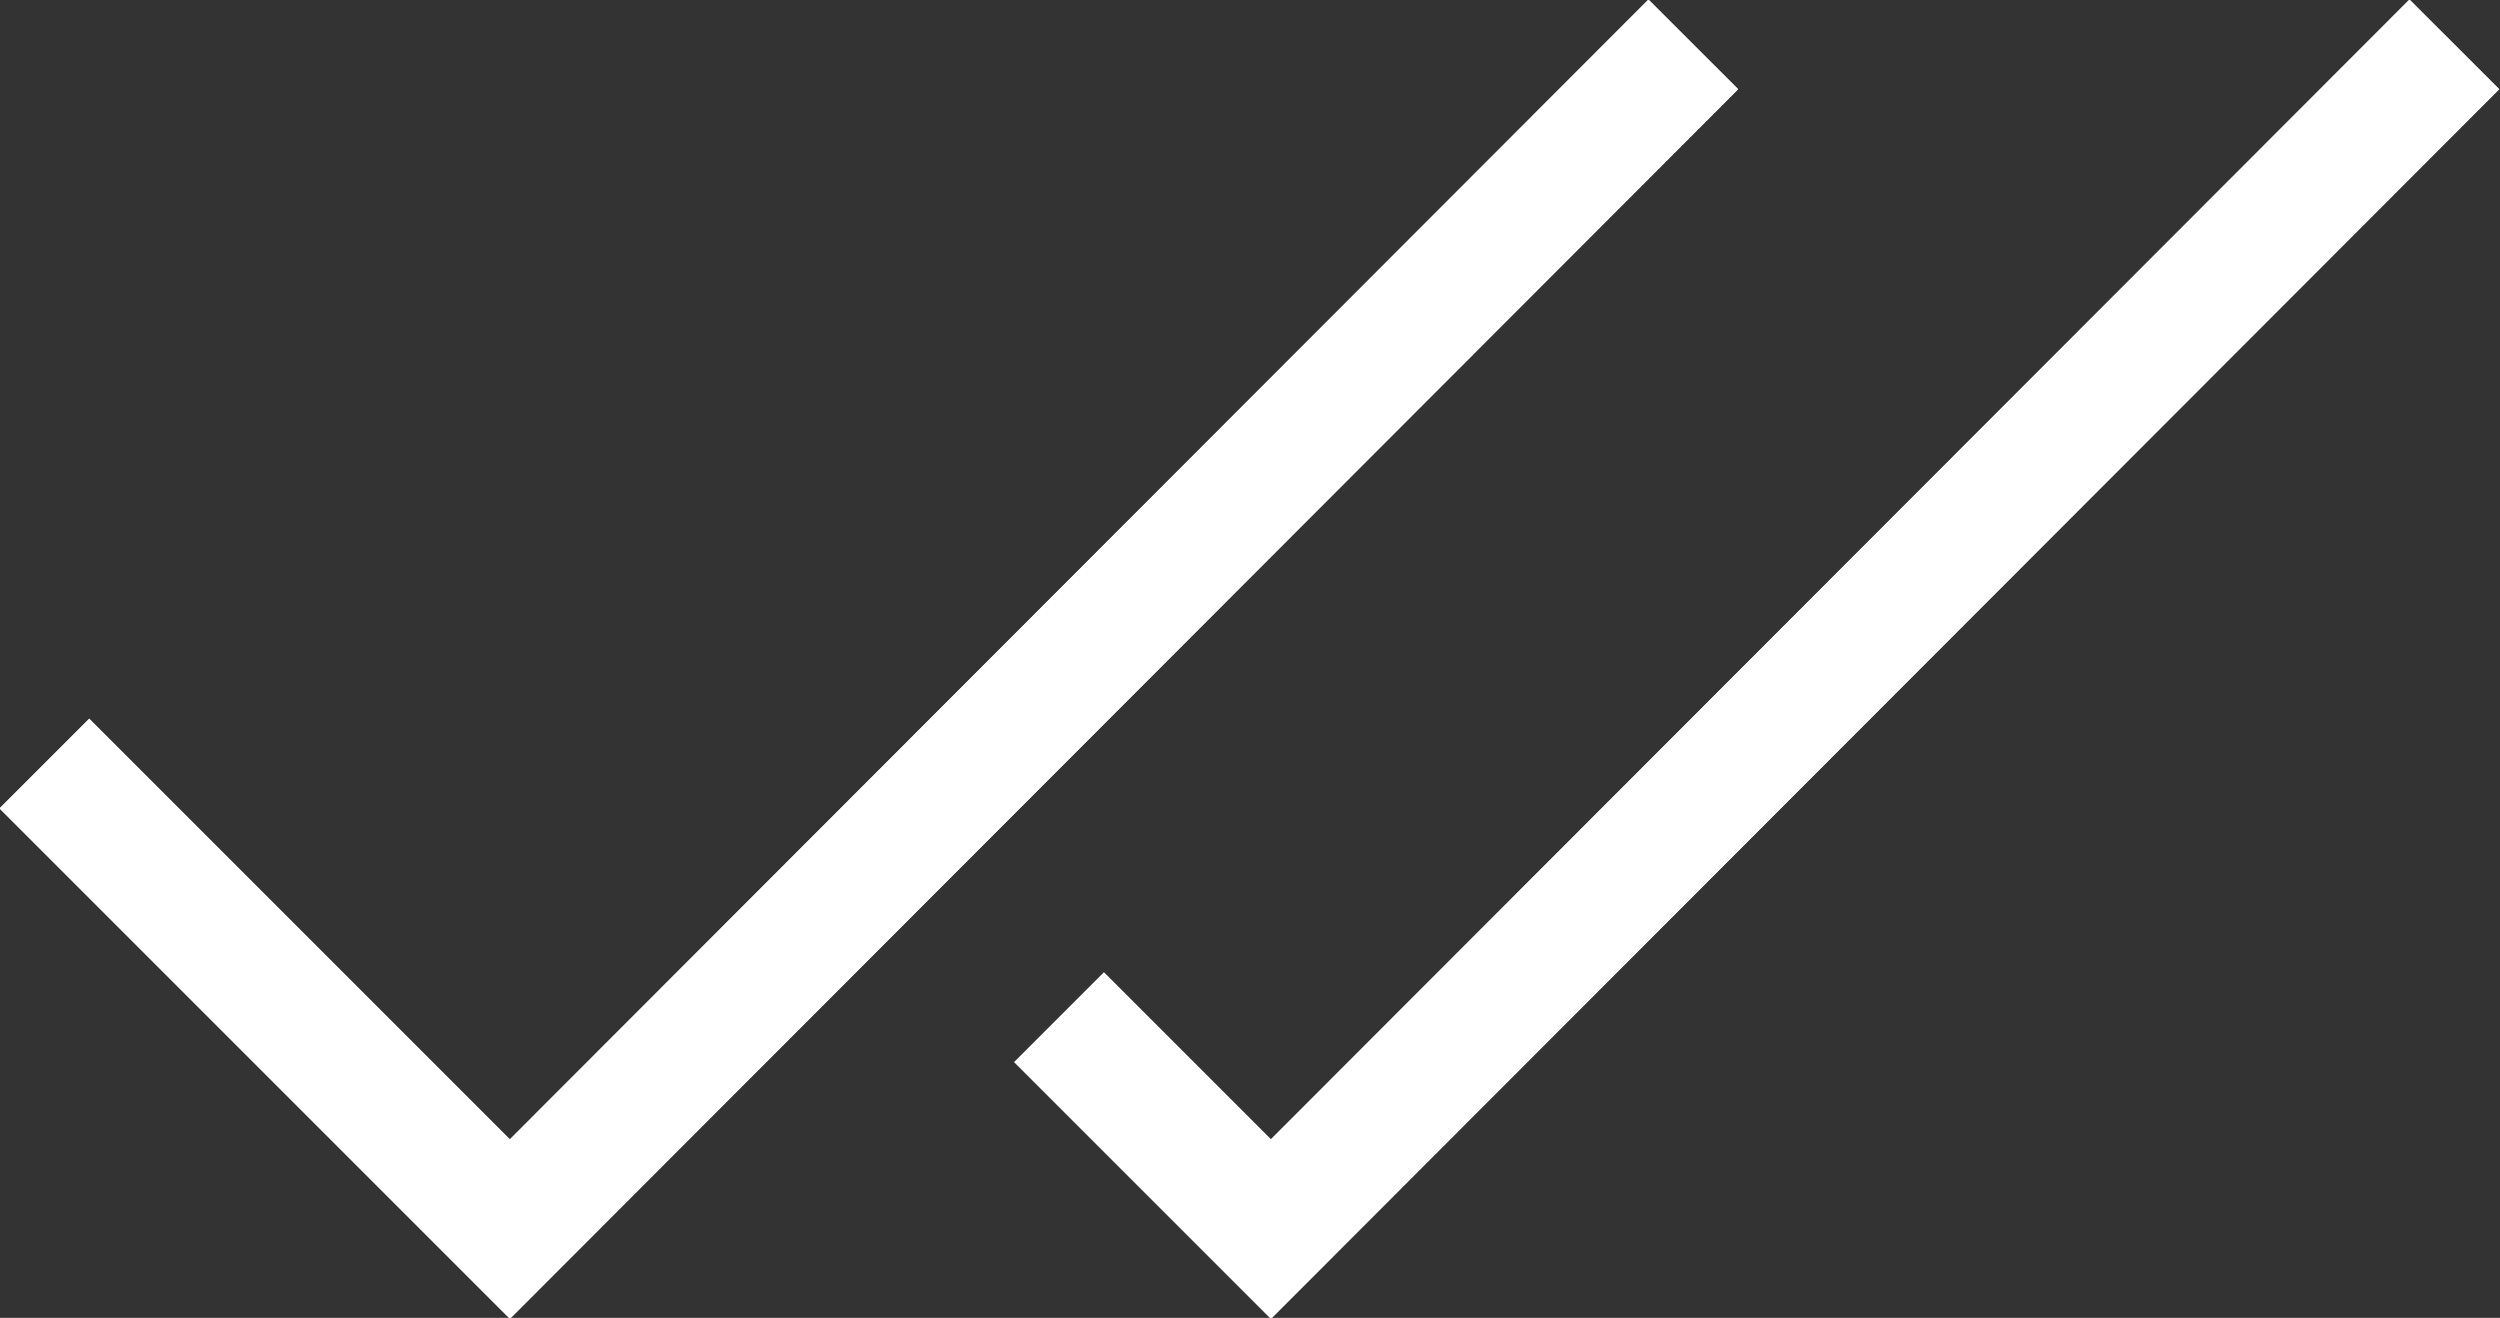 <svg xmlns="http://www.w3.org/2000/svg" viewBox="0 0 19.71 10.39"><rect x="0" y="0" width="19.71" height="10.39" fill="#333333" stroke="none"/><defs><style>.cls-1{fill:none;stroke:#fff;stroke-miterlimit:10;}</style></defs><title>Recurso 283</title><g id="Capa_2" data-name="Capa 2"><g id="logo"><polyline class="cls-1" points="0.35 6.02 4.02 9.69 13.35 0.35"/><polyline class="cls-1" points="8.35 8.02 10.02 9.69 19.35 0.35"/><polyline class="cls-1" points="0.35 6.02 4.02 9.69 13.35 0.35"/><polyline class="cls-1" points="8.35 8.02 10.02 9.69 19.35 0.35"/></g></g></svg>
